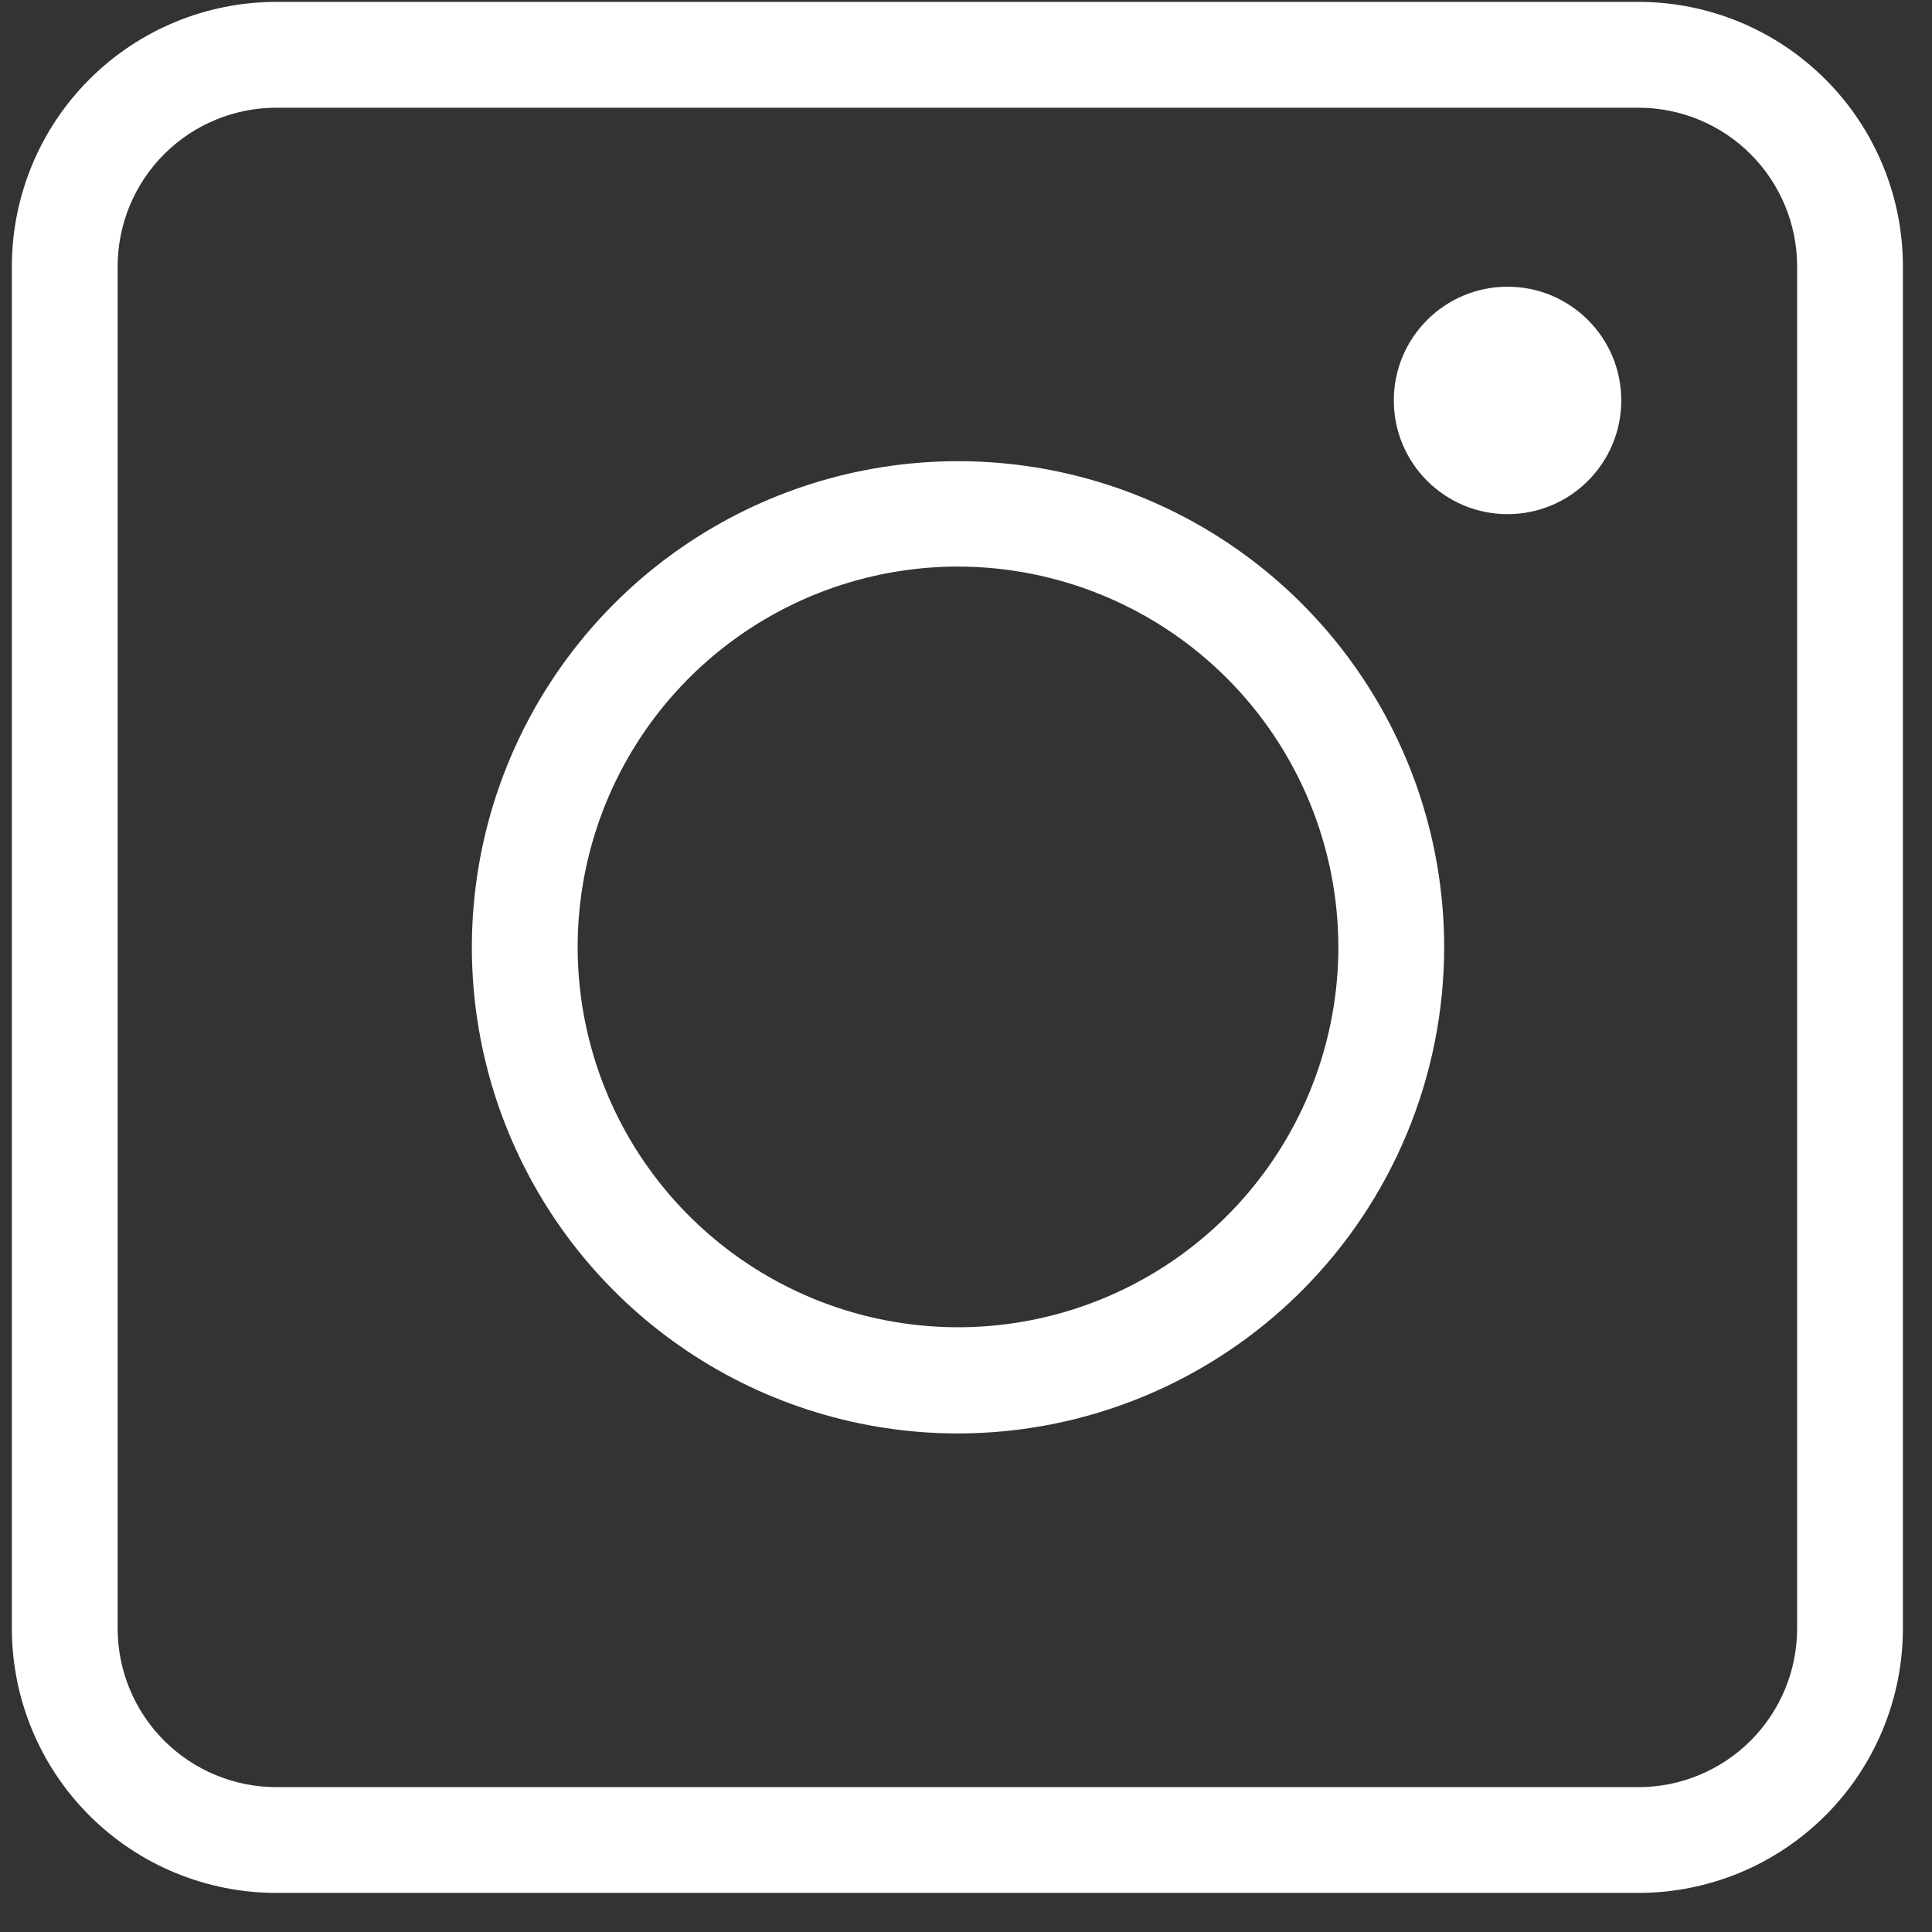 <svg width="48" height="48" viewBox="0 0 48 48" fill="none" xmlns="http://www.w3.org/2000/svg">
<rect x="0" y="0" width="48" height="48" fill="#333333" stroke="none"/>
<path d="M40.706 47.029H6.866C5.123 47.029 3.452 46.337 2.22 45.105C0.987 43.872 0.295 42.201 0.295 40.458V6.618C0.295 4.876 0.987 3.204 2.22 1.972C3.452 0.739 5.123 0.047 6.866 0.047H40.706C42.449 0.047 44.12 0.739 45.352 1.972C46.585 3.204 47.277 4.876 47.277 6.618V40.458C47.277 42.201 46.585 43.872 45.352 45.105C44.12 46.337 42.449 47.029 40.706 47.029ZM6.866 2.676C5.821 2.676 4.818 3.091 4.078 3.83C3.339 4.57 2.923 5.573 2.923 6.618V40.458C2.923 41.504 3.339 42.507 4.078 43.246C4.818 43.985 5.821 44.401 6.866 44.401H40.706C41.752 44.401 42.754 43.985 43.494 43.246C44.233 42.507 44.649 41.504 44.649 40.458V6.618C44.649 5.573 44.233 4.57 43.494 3.83C42.754 3.091 41.752 2.676 40.706 2.676H6.866Z" fill="white"/>
<path d="M23.789 35.614C21.4 35.611 19.066 34.901 17.082 33.572C15.097 32.243 13.551 30.356 12.639 28.148C11.727 25.941 11.49 23.513 11.957 21.171C12.425 18.829 13.577 16.678 15.267 14.99C16.957 13.302 19.109 12.153 21.452 11.689C23.795 11.224 26.223 11.464 28.429 12.379C30.635 13.294 32.52 14.843 33.846 16.829C35.173 18.815 35.88 21.15 35.88 23.539C35.876 26.743 34.6 29.814 32.333 32.078C30.066 34.342 26.993 35.614 23.789 35.614ZM23.789 14.076C21.921 14.079 20.096 14.635 18.544 15.674C16.992 16.713 15.783 18.189 15.069 19.915C14.355 21.642 14.169 23.541 14.534 25.372C14.899 27.204 15.799 28.887 17.12 30.207C18.441 31.528 20.123 32.428 21.955 32.793C23.787 33.158 25.686 32.972 27.412 32.258C29.138 31.545 30.614 30.336 31.653 28.784C32.693 27.232 33.249 25.407 33.251 23.539C33.251 21.029 32.254 18.622 30.48 16.848C28.705 15.073 26.298 14.076 23.789 14.076Z" fill="white"/>
<path d="M37.455 12.774C39.015 12.774 40.28 11.509 40.28 9.948C40.28 8.388 39.015 7.123 37.455 7.123C35.894 7.123 34.629 8.388 34.629 9.948C34.629 11.509 35.894 12.774 37.455 12.774Z" fill="white"/>
</svg>
